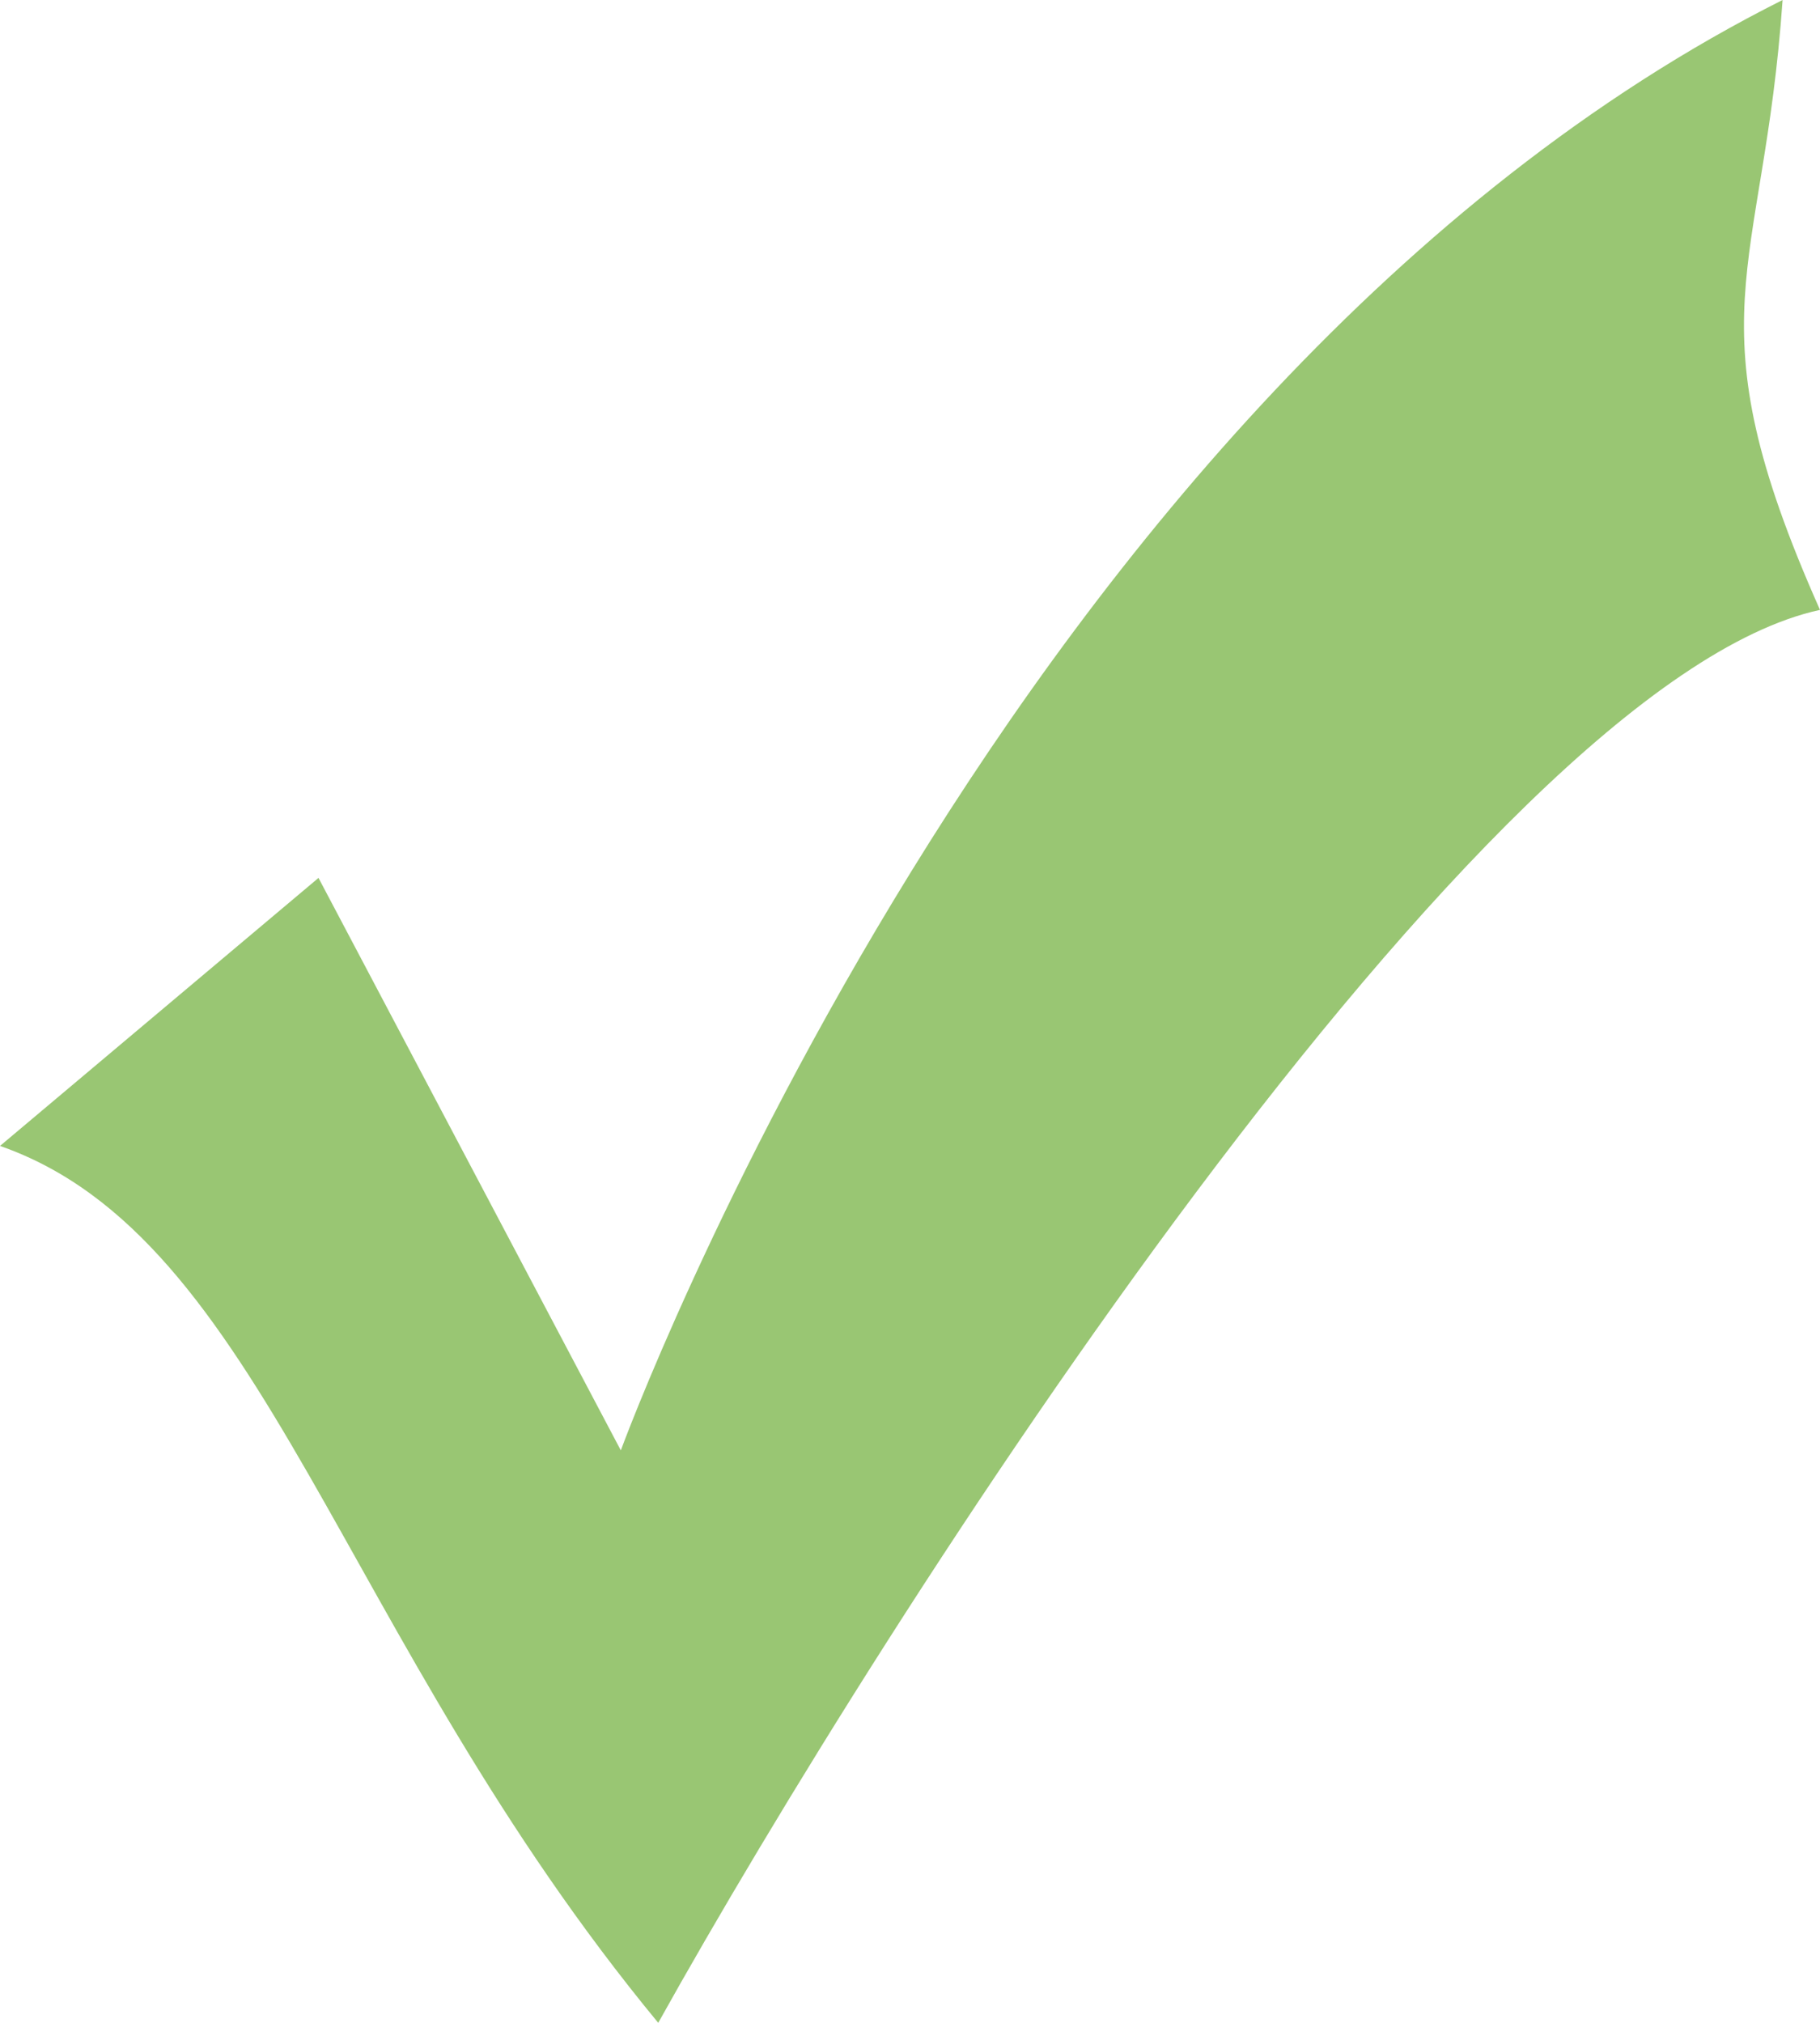 <?xml version="1.0" encoding="utf-8"?>
<!-- Generator: Avocode 2.4.5 - http://avocode.com -->
<svg height="20" width="18" xmlns:xlink="http://www.w3.org/1999/xlink" xmlns="http://www.w3.org/2000/svg" viewBox="0 0 18 20">
    <path fill="#99c673" fill-rule="evenodd" d="M 3.15 8.68 C 3.15 8.68 6.14 14.34 6.14 14.34 C 6.14 14.34 9.98 3.84 17.63 0 C 17.44 2.74 16.7 3.11 18 6.03 C 14.64 6.76 8.75 15.98 6.51 20 C 3.34 16.16 2.61 12.24 0 11.33 C 0 11.33 3.15 8.68 3.15 8.68 Z" />
</svg>